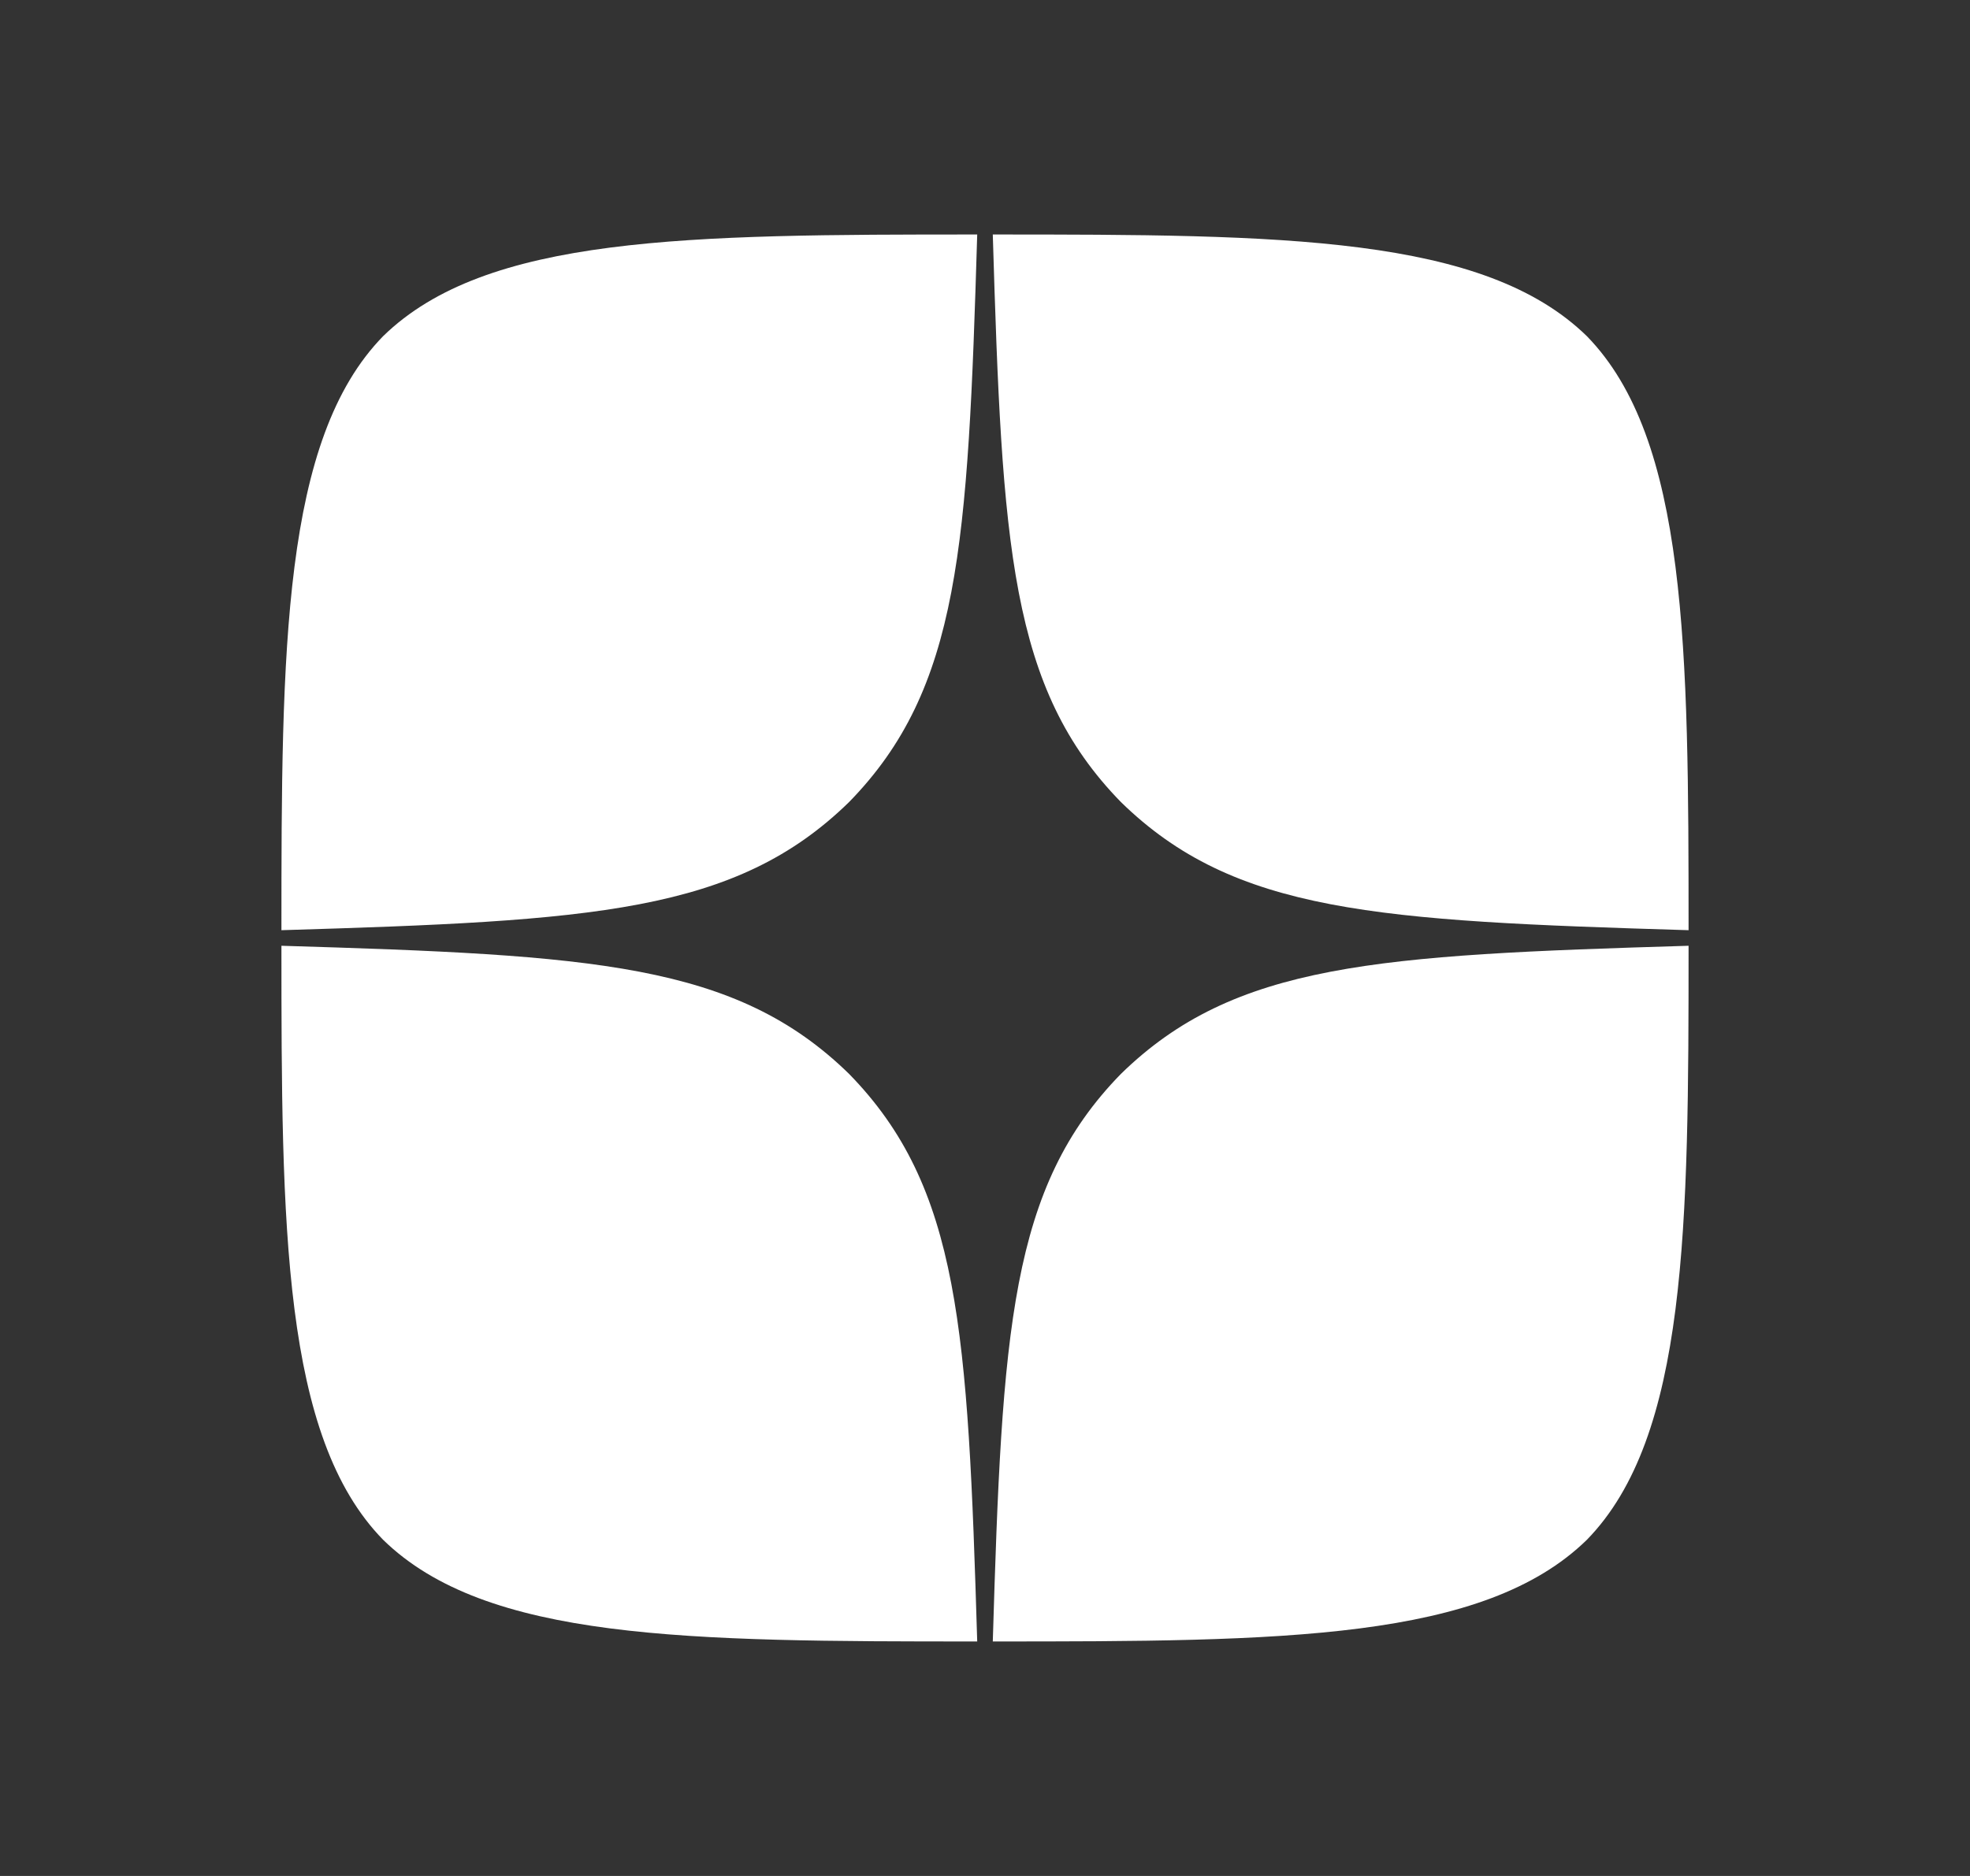 <svg width="21" height="20" viewBox="0 0 21 20" fill="none" xmlns="http://www.w3.org/2000/svg">
    <rect x="0" y="0" width="21" height="20" fill="#333333" stroke="none"/>
    <path fill-rule="evenodd" clip-rule="evenodd" d="M10.417 2.5C7.326 2.5 5.184 2.511 4.084 3.584C3.01 4.684 3 6.926 3 9.917C6.321 9.817 7.84 9.734 9.051 8.551C10.234 7.34 10.317 5.821 10.417 2.5ZM4.084 16.416C3.01 15.317 3 13.074 3 10.083C6.321 10.183 7.84 10.266 9.051 11.449C10.234 12.66 10.317 14.179 10.417 17.5C7.326 17.5 5.184 17.49 4.084 16.416ZM10.583 17.5C10.683 14.179 10.766 12.66 11.949 11.449C13.16 10.266 14.679 10.183 18 10.083C18 13.074 17.989 15.317 16.916 16.416C15.816 17.49 13.674 17.5 10.583 17.5ZM10.583 2.5C10.683 5.821 10.766 7.34 11.949 8.551C13.16 9.734 14.679 9.817 18 9.917C18 6.926 17.989 4.684 16.916 3.584C15.816 2.511 13.674 2.5 10.583 2.5Z" fill="white"/>
</svg>
